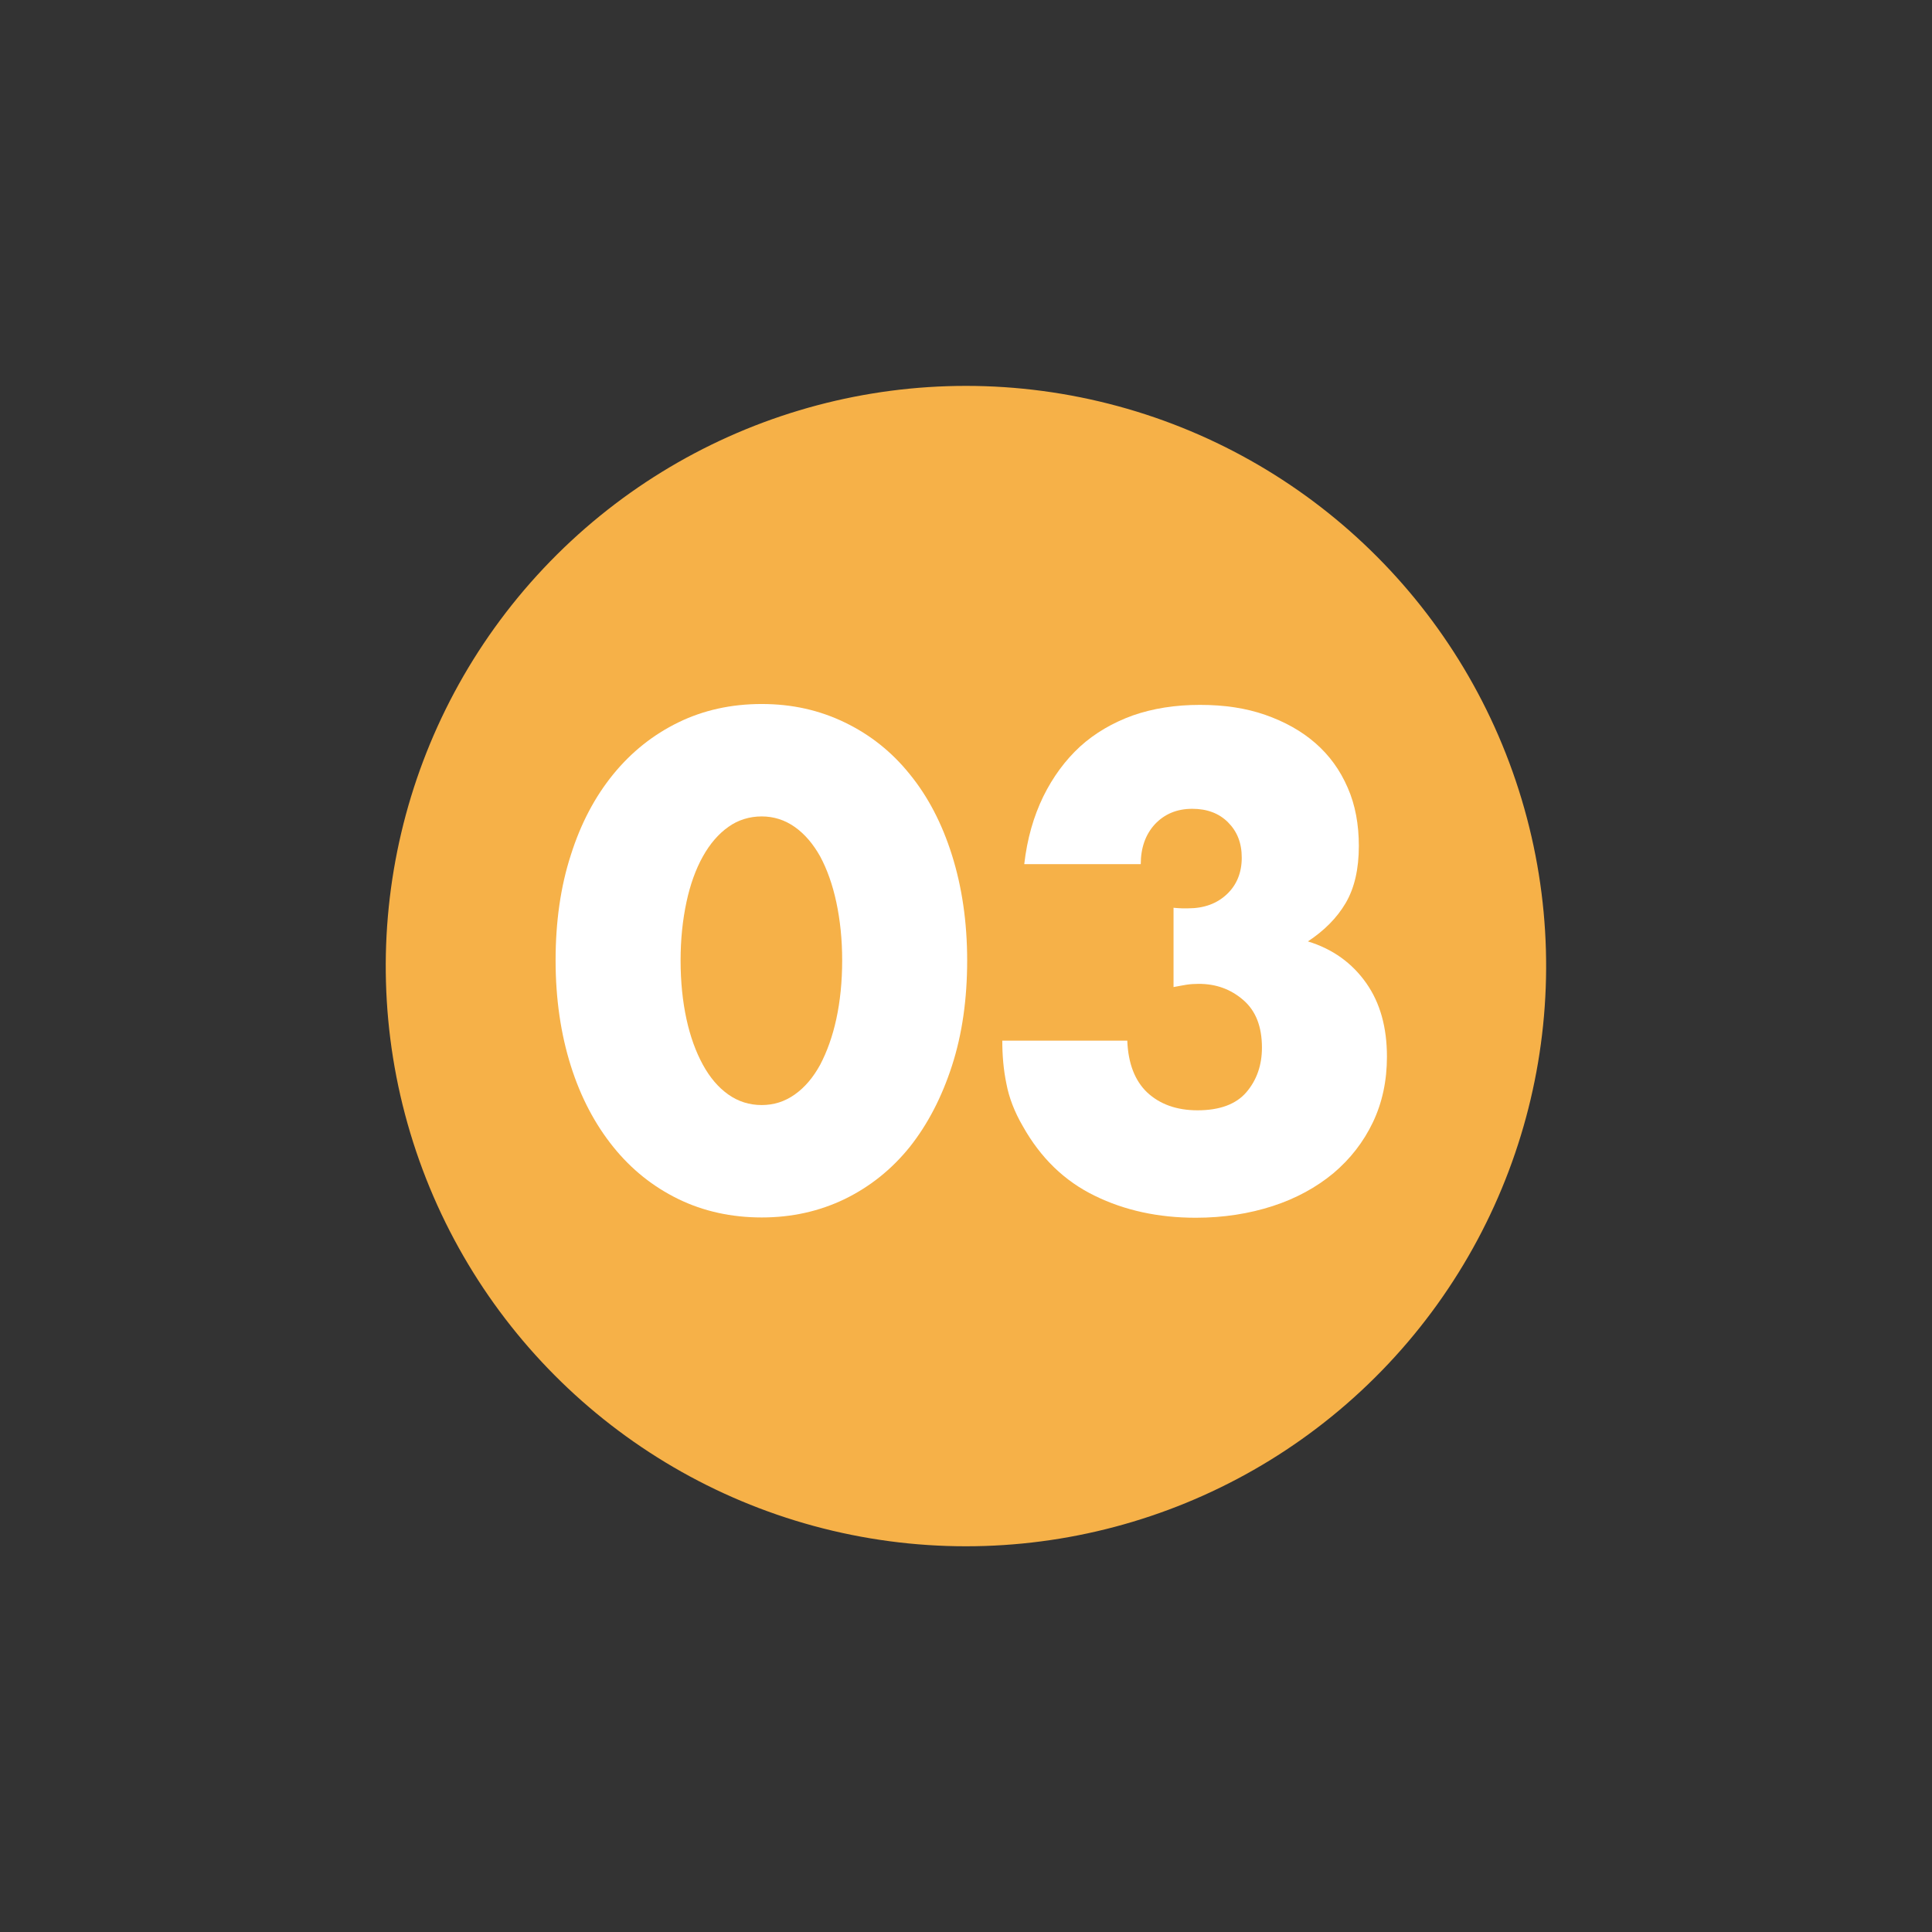 <?xml version="1.0" encoding="UTF-8"?><svg id="_レイヤー_2" xmlns="http://www.w3.org/2000/svg" viewBox="0 0 66 66"><rect x="0" y="0" width="66" height="66" fill="#333333" stroke="none"/><defs><style>.cls-1{fill:none;}.cls-2{fill:#f6b148;}.cls-3{fill:#fff;}</style></defs><g id="_文字"><circle class="cls-2" cx="33" cy="33" r="19.82" transform="translate(-6.7 57.54) rotate(-76.72)"/><path class="cls-3" d="m18.98,32.81c0-1.32.17-2.52.52-3.6.34-1.08.83-2,1.45-2.76.62-.76,1.36-1.35,2.22-1.77.86-.42,1.81-.63,2.85-.63s1.97.21,2.84.63c.87.42,1.61,1.01,2.22,1.77.62.76,1.1,1.68,1.44,2.76.34,1.08.52,2.28.52,3.6s-.17,2.52-.52,3.6c-.35,1.08-.83,2-1.44,2.77-.62.77-1.36,1.36-2.22,1.78-.87.42-1.81.63-2.84.63s-1.99-.21-2.85-.63c-.86-.42-1.6-1.01-2.22-1.78-.62-.77-1.11-1.69-1.45-2.77-.34-1.08-.52-2.28-.52-3.6Zm4.27,0c0,.73.07,1.4.2,2,.13.6.32,1.12.56,1.56.24.44.53.78.87,1.02.34.24.72.36,1.14.36s.79-.12,1.13-.36c.34-.24.63-.58.87-1.02.23-.44.42-.96.55-1.56.13-.6.2-1.27.2-2s-.07-1.38-.2-1.99c-.13-.61-.32-1.13-.55-1.56-.24-.43-.53-.77-.87-1.01-.34-.24-.72-.36-1.13-.36s-.81.12-1.14.36c-.34.24-.63.58-.87,1.01-.24.43-.43.95-.56,1.56-.13.61-.2,1.27-.2,1.99Z"/><path class="cls-3" d="m40.08,31.01c.12.01.22.02.3.02h.21c.54,0,.98-.16,1.32-.48.34-.32.51-.74.51-1.25s-.16-.9-.47-1.21-.72-.46-1.22-.46c-.53,0-.95.18-1.28.53-.32.35-.48.81-.48,1.36h-3.98c.1-.87.32-1.63.65-2.31.33-.67.75-1.24,1.26-1.71.51-.46,1.11-.81,1.8-1.06.69-.24,1.45-.36,2.29-.36s1.57.11,2.23.34,1.24.55,1.72.97c.48.42.84.92,1.1,1.52.26.59.38,1.26.38,1.99,0,.79-.15,1.44-.45,1.95-.3.51-.73.94-1.29,1.31.85.26,1.51.74,1.99,1.42.48.68.71,1.52.71,2.52,0,.82-.16,1.57-.48,2.24-.32.67-.77,1.25-1.35,1.74-.58.48-1.27.86-2.07,1.12-.8.26-1.68.4-2.63.4-1.28,0-2.43-.25-3.45-.75-1.03-.5-1.85-1.29-2.46-2.38-.28-.48-.47-.97-.56-1.45-.1-.48-.14-.97-.14-1.47h4.27c.03.78.26,1.37.68,1.77.43.4,1,.61,1.72.61.76,0,1.32-.21,1.67-.62.35-.41.53-.92.53-1.52,0-.72-.21-1.26-.64-1.63-.43-.37-.93-.55-1.52-.55-.15,0-.29.01-.42.03-.13.02-.28.05-.44.08v-2.71Z"/><rect class="cls-1" width="66" height="66"/></g></svg>